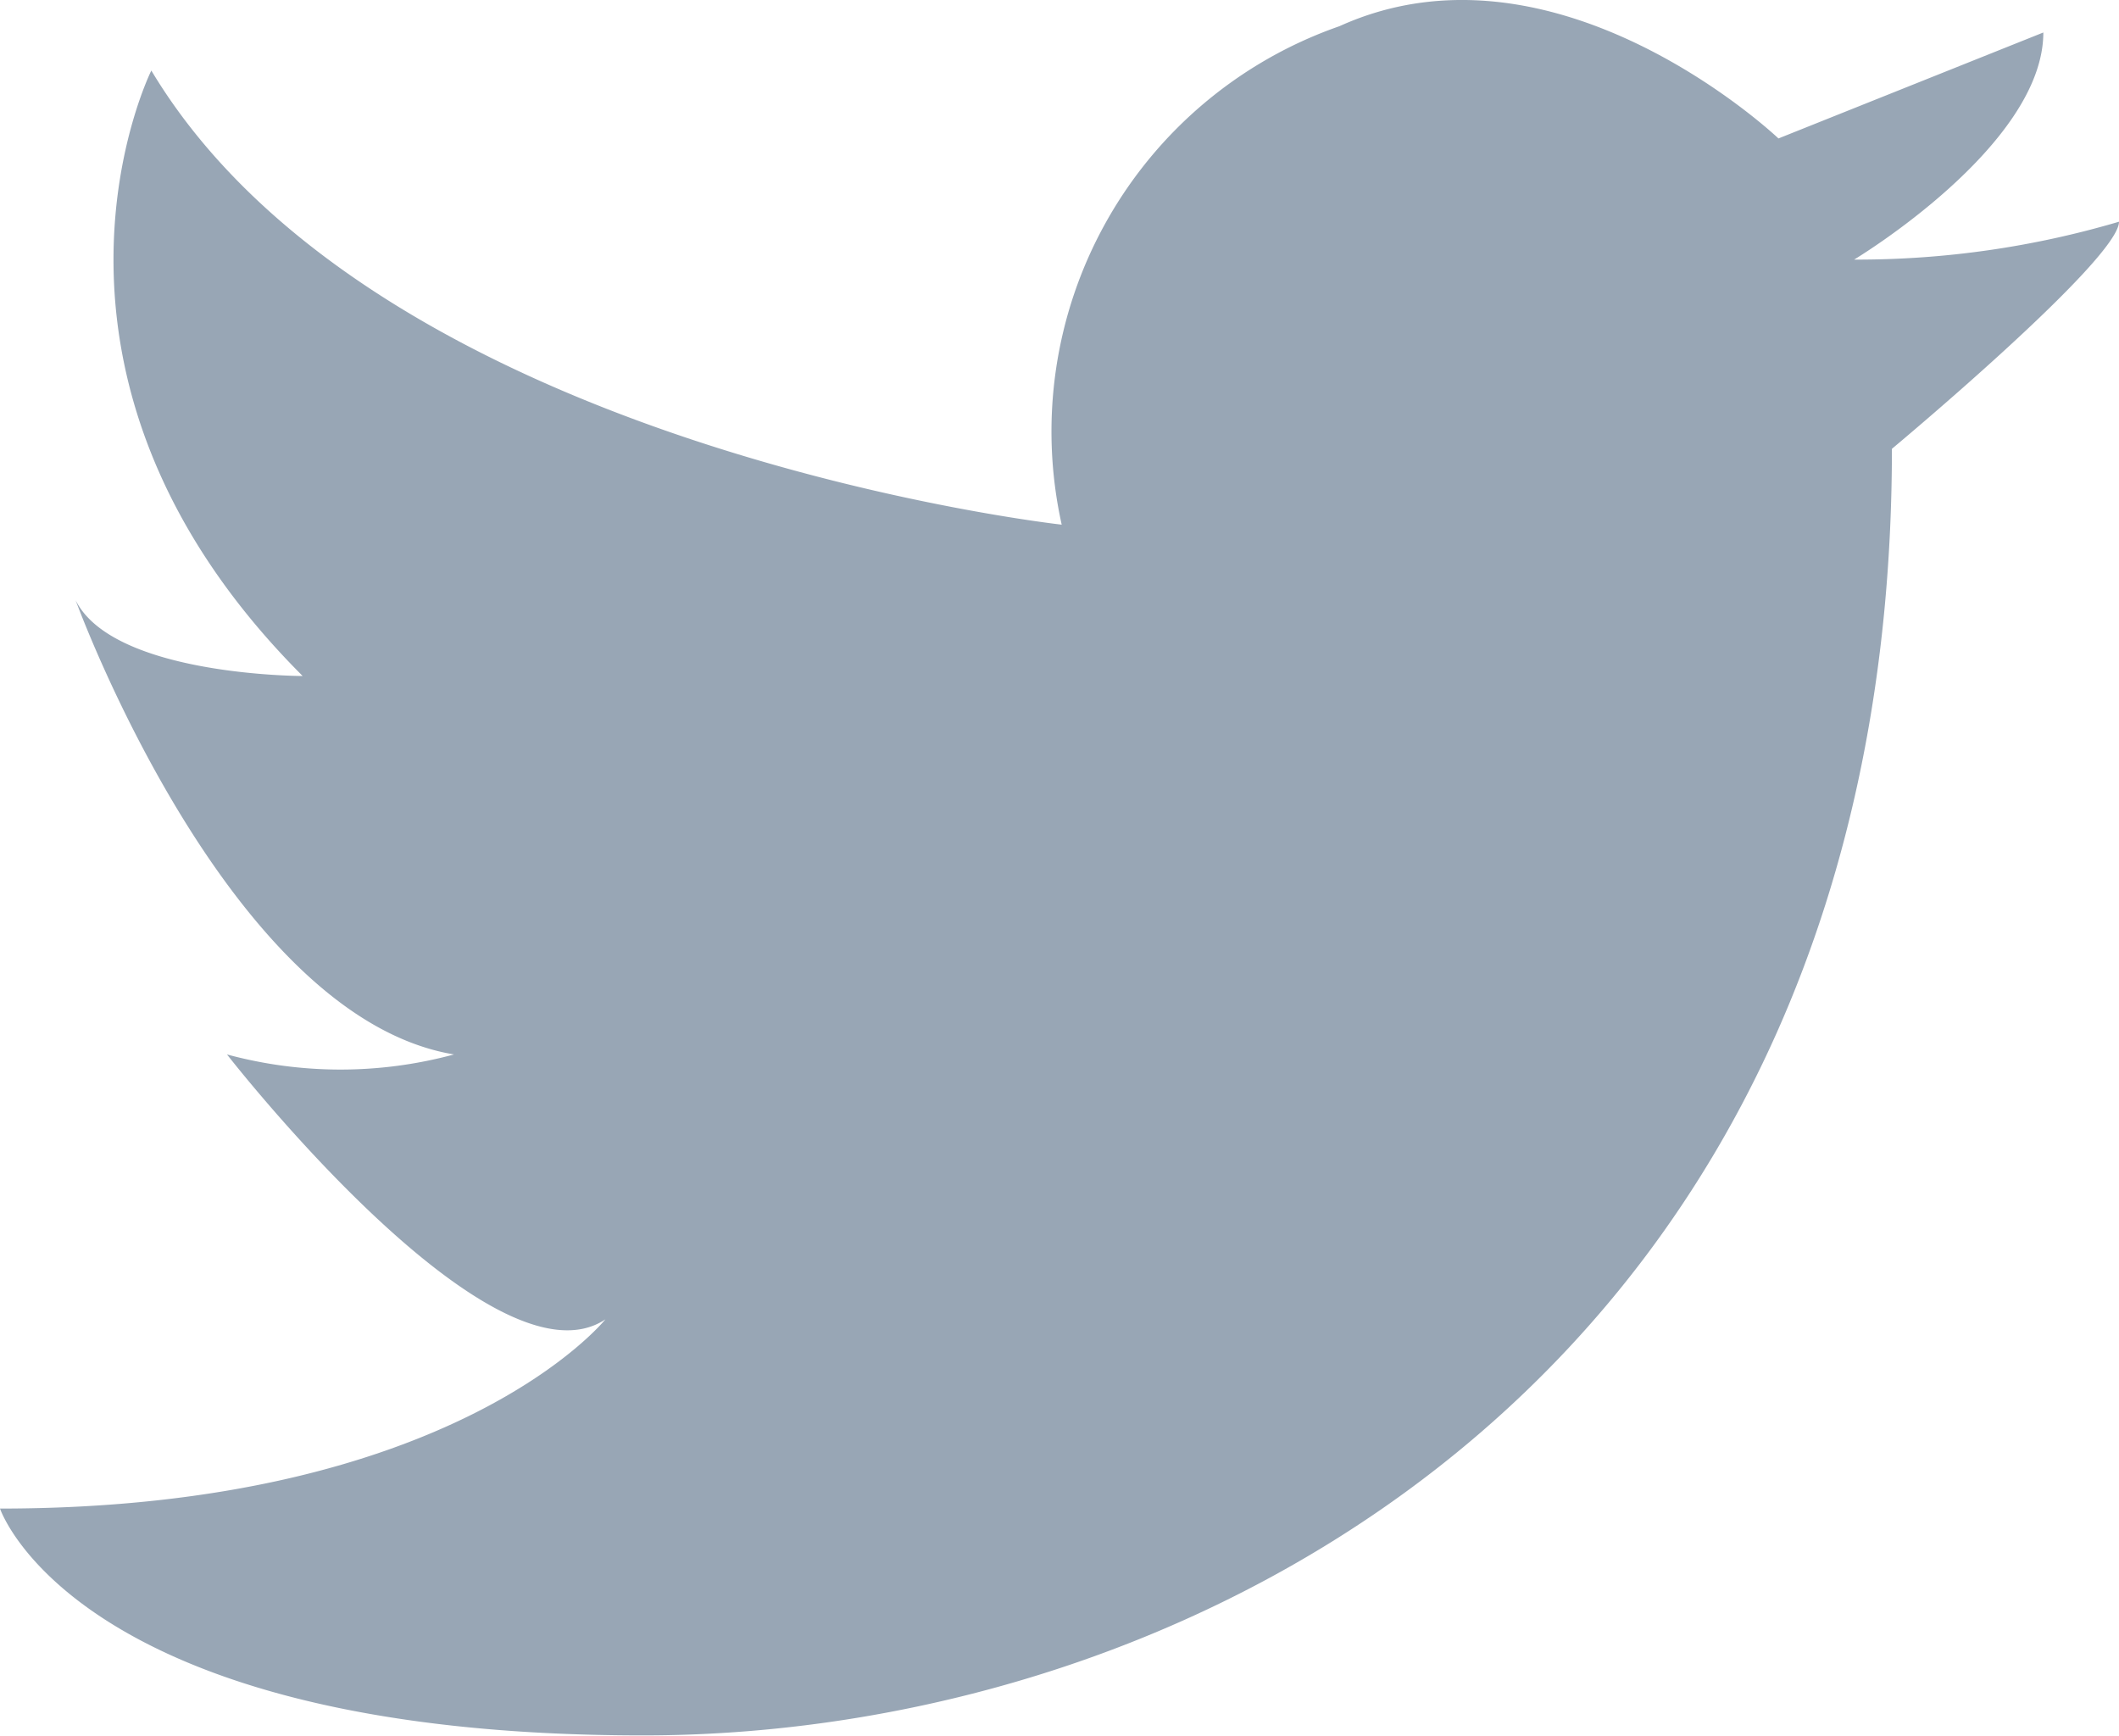 <svg id="Icon_-_Twitter" data-name="Icon - Twitter" xmlns="http://www.w3.org/2000/svg" width="24" height="19.656" viewBox="0 0 24 19.656">
  <path id="パス_779" data-name="パス 779" d="M1818.025,919.077a4.861,4.861,0,0,1,3.145-5.645c2.463-1.116,4.973,1.271,4.973,1.271l3-1.2c0,1.286-2.143,2.572-2.143,2.572a10.463,10.463,0,0,0,3-.429c0,.429-2.572,2.572-2.572,2.572,0,10.286-7.714,14.571-14.143,14.571S1806,930.22,1806,930.22c5.143,0,6.857-2.143,6.857-2.143-1.286.857-4.286-3-4.286-3a4.912,4.912,0,0,0,2.571,0c-2.571-.429-4.285-5.143-4.285-5.143.428.857,2.571.857,2.571.857-3.428-3.428-1.714-6.857-1.714-6.857C1810.286,918.22,1818.025,919.077,1818.025,919.077Z" transform="translate(-1806 -913.135)" fill="#98a6b5"/>
</svg>
